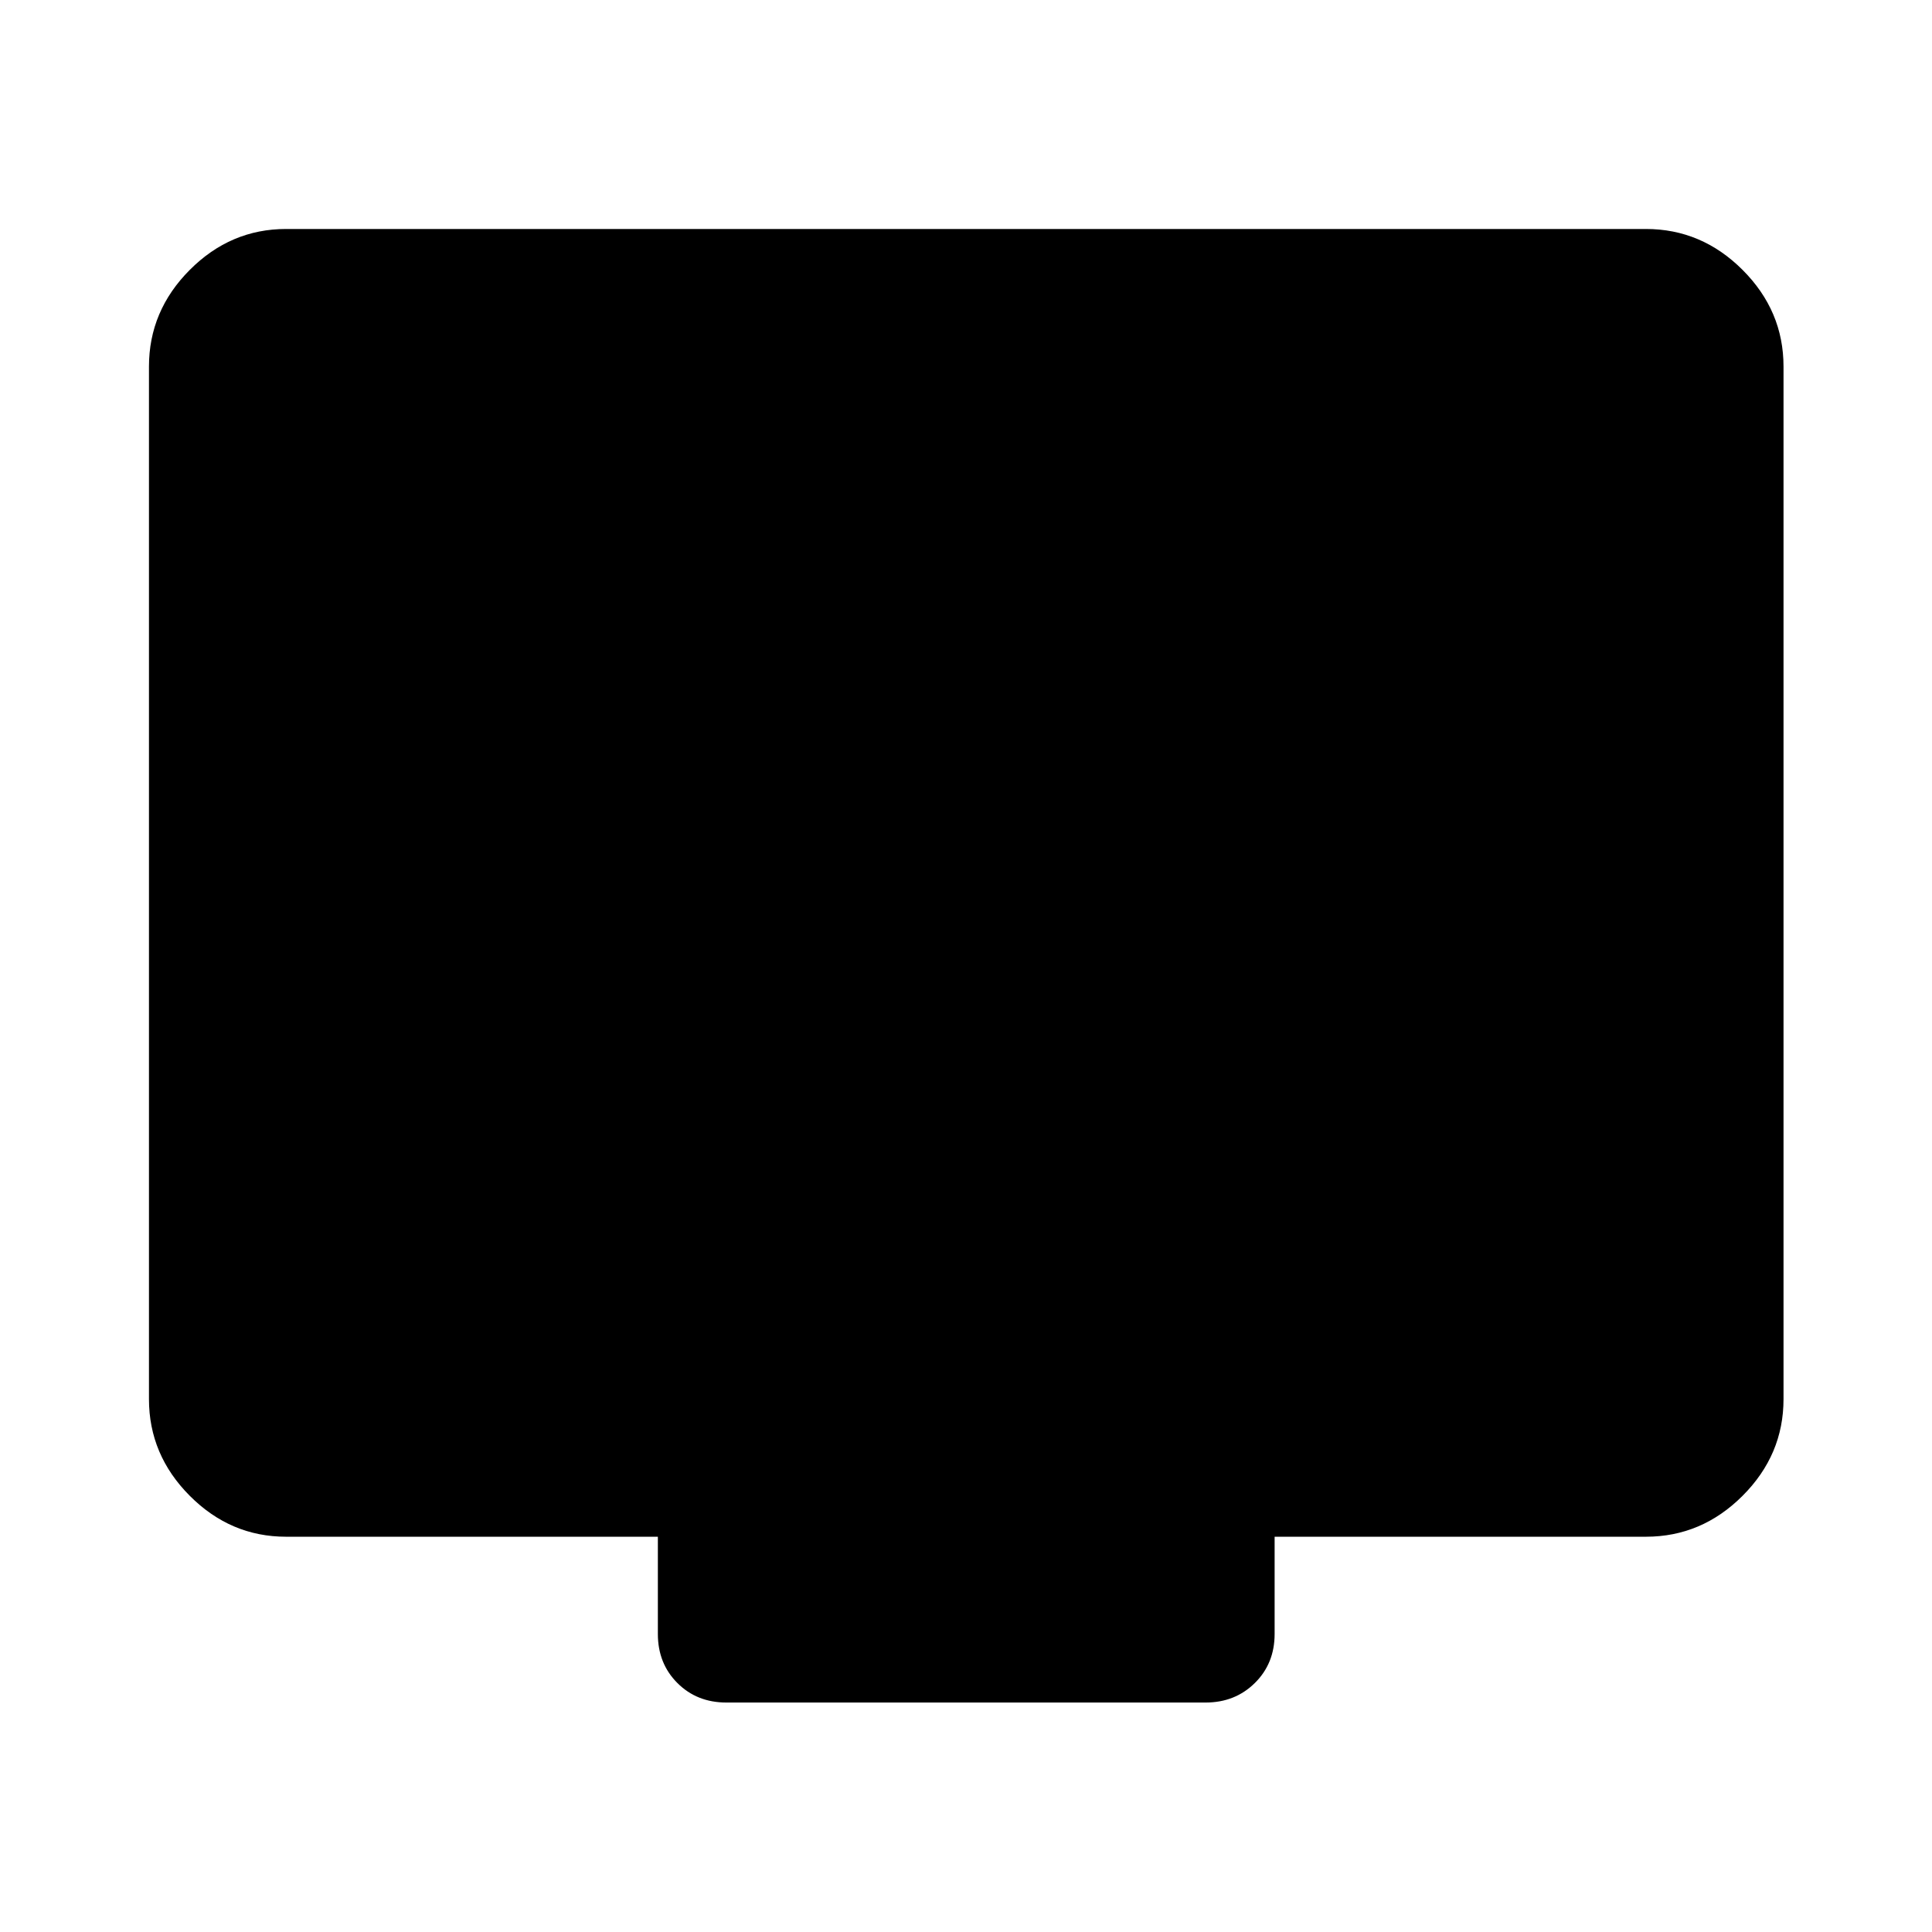<svg xmlns="http://www.w3.org/2000/svg" width="48" height="48" viewBox="0 -960 960 960"><path d="M142.15-196.41q-27.6 0-47.86-20.34-20.27-20.34-20.27-48.03v-513.07q0-27.7 20.27-48.03 20.26-20.34 47.86-20.34h675.7q27.7 0 48.03 20.34 20.34 20.33 20.34 48.03v513.07q0 27.69-20.34 48.03-20.33 20.34-48.03 20.34h-184.5v48.32q0 14.68-9.83 24.37-9.83 9.7-24.48 9.7H360.96q-14.68 0-24.37-9.7-9.7-9.69-9.7-24.37v-48.32H142.15Z"/></svg>
